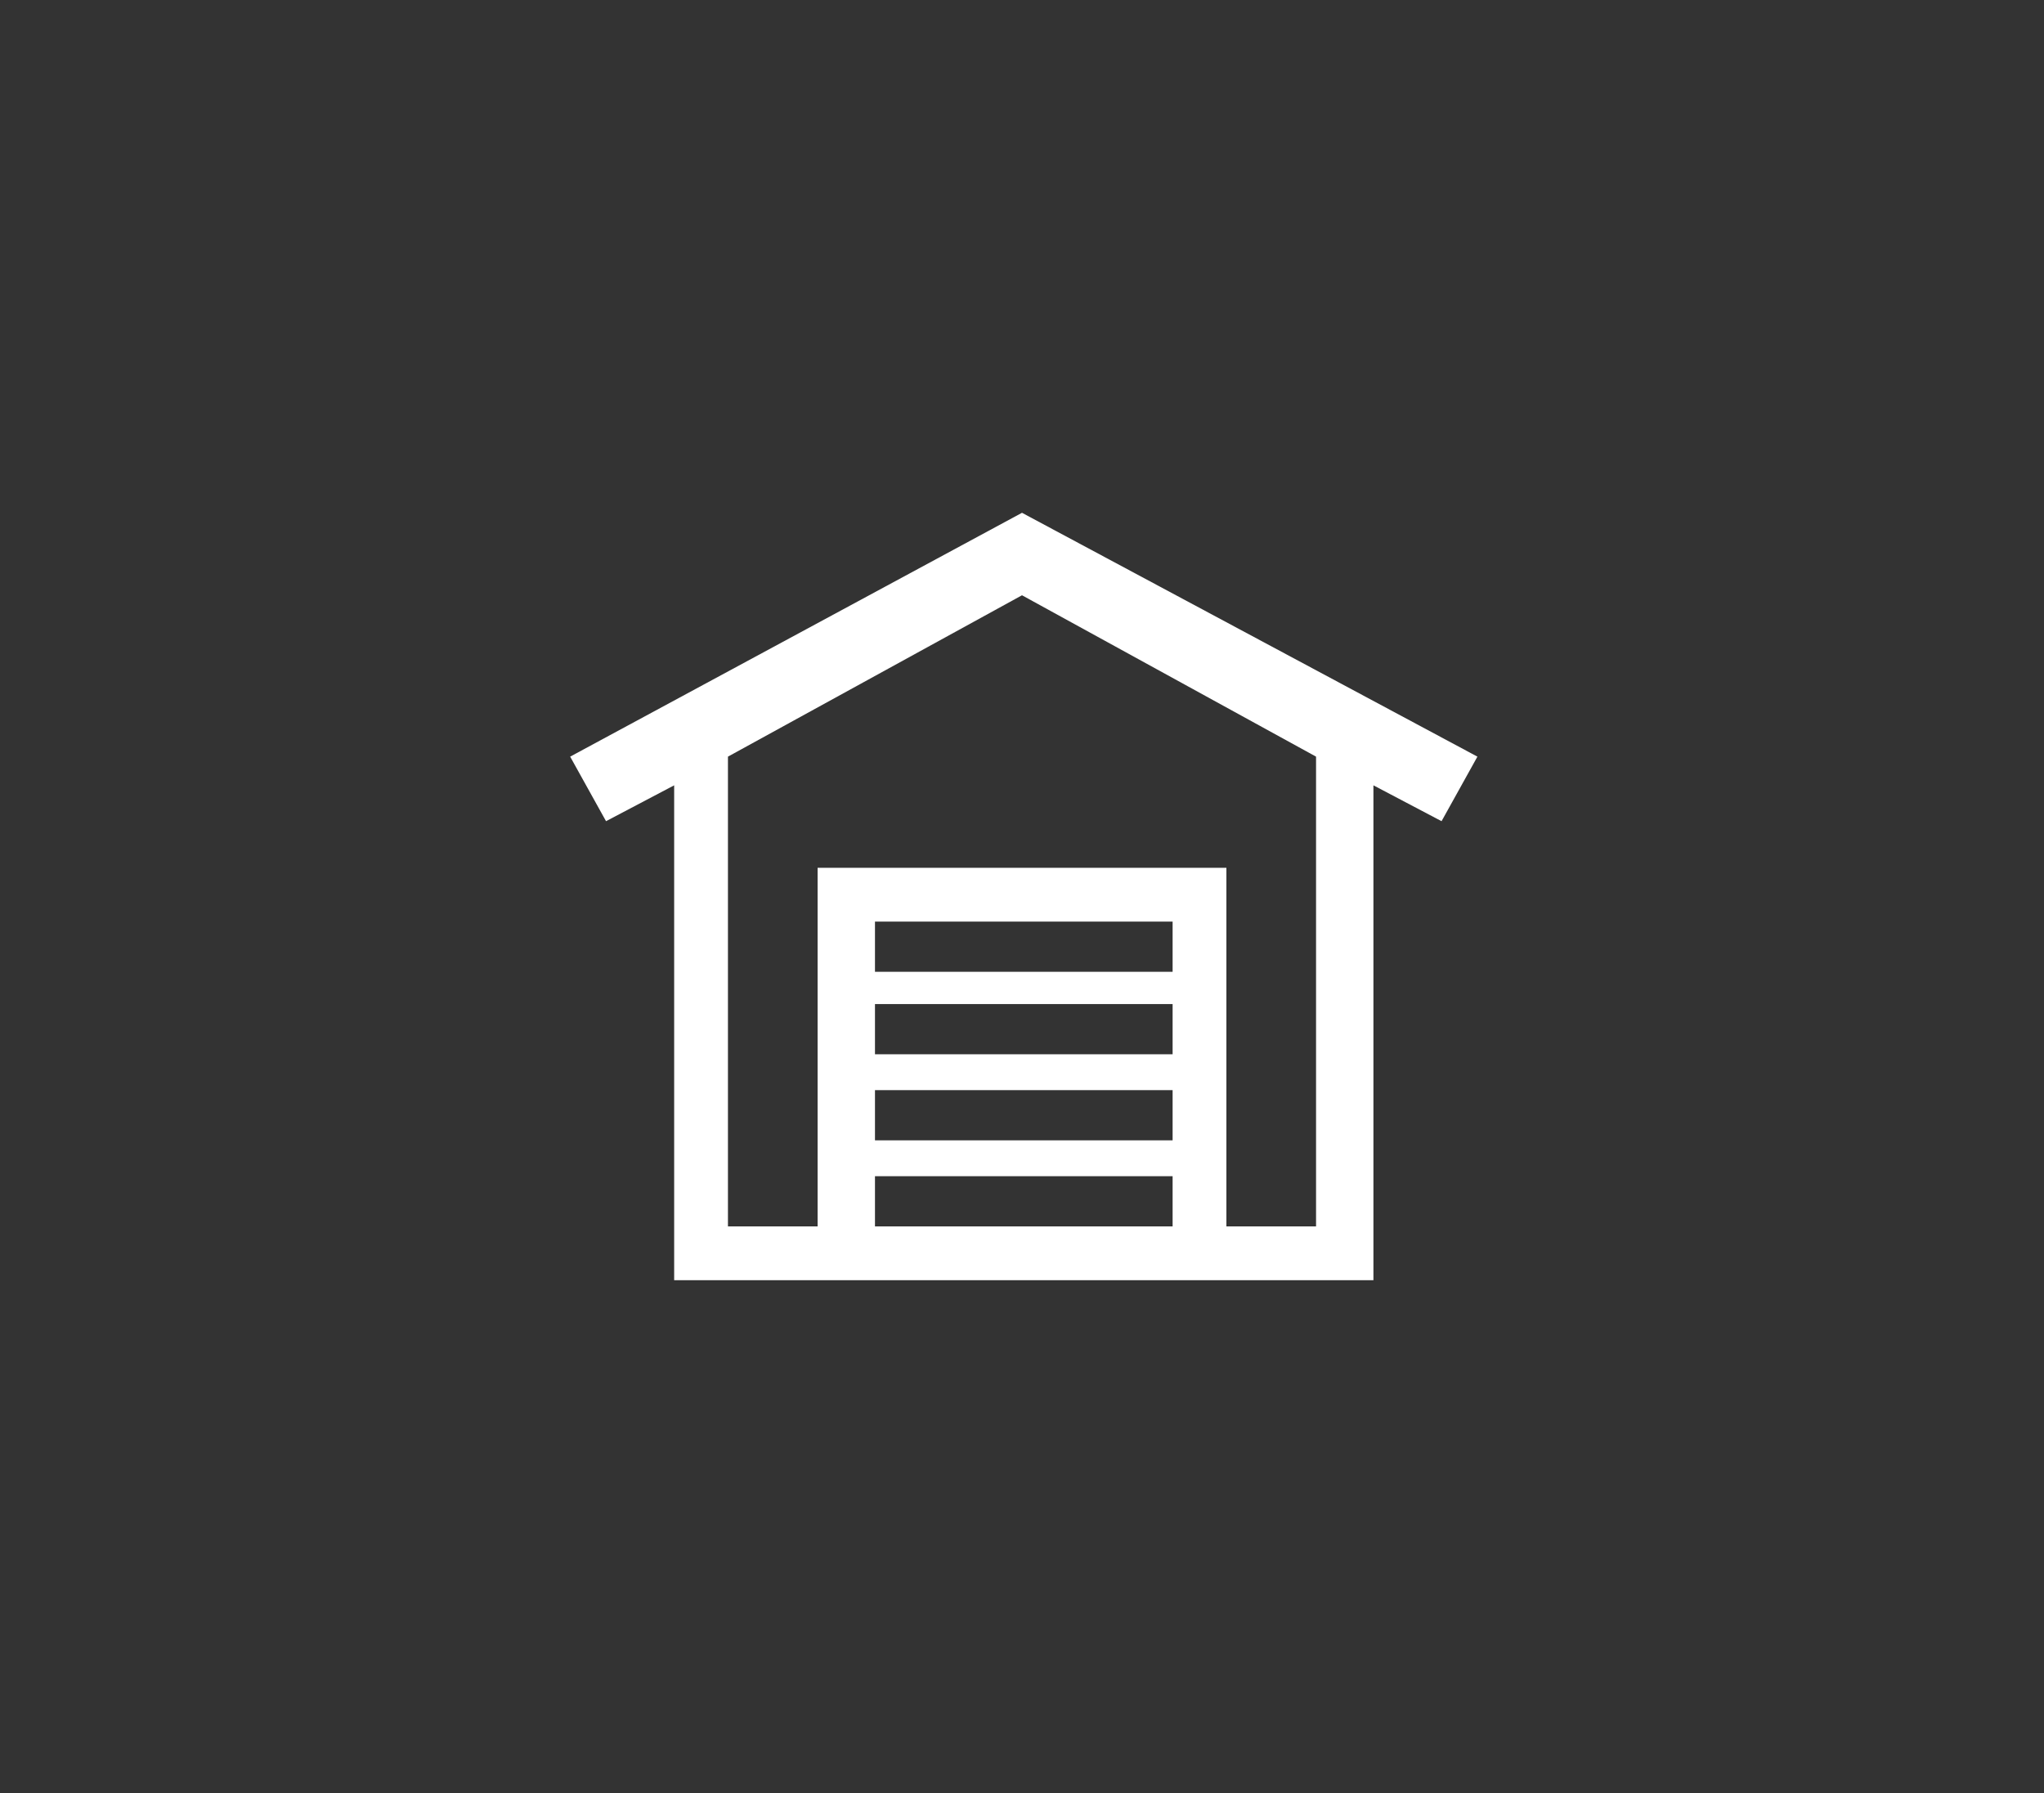 <?xml version="1.0" encoding="utf-8"?>
<!-- Generator: Adobe Illustrator 19.2.0, SVG Export Plug-In . SVG Version: 6.00 Build 0)  -->
<svg version="1.1" id="Capa_1" xmlns="http://www.w3.org/2000/svg" xmlns:xlink="http://www.w3.org/1999/xlink" x="0px" y="0px"
	 viewBox="0 0 57 50" style="enable-background:new 0 0 57 50;" xml:space="preserve">
<rect x="0" y="0" width="57" height="50" fill="#333333" stroke="none"/>
<style type="text/css">
	.st0{fill:none;}
	.st1{fill:#FFFFFF;}
</style>
<title>rubro_galpones</title>
<rect class="st0" width="57" height="50"/>
<path class="st1" d="M28.5,14.3l-12.6,6.8l1,1.8l1.9-1v13.8h19.5V21.9l1.9,1l1-1.8L28.5,14.3z M32.7,34.2h-8.3v-1.4h8.3V34.2z
	 M32.7,31.8h-8.3v-1.4h8.3V31.8z M32.7,29.4h-8.3v-1.4h8.3V29.4z M32.7,27.1h-8.3v-1.4h8.3V27.1z M36.7,34.2h-2.5v-10H22.8v10h-2.5
	V21.1l8.2-4.5l8.2,4.5V34.2z"/>
</svg>
